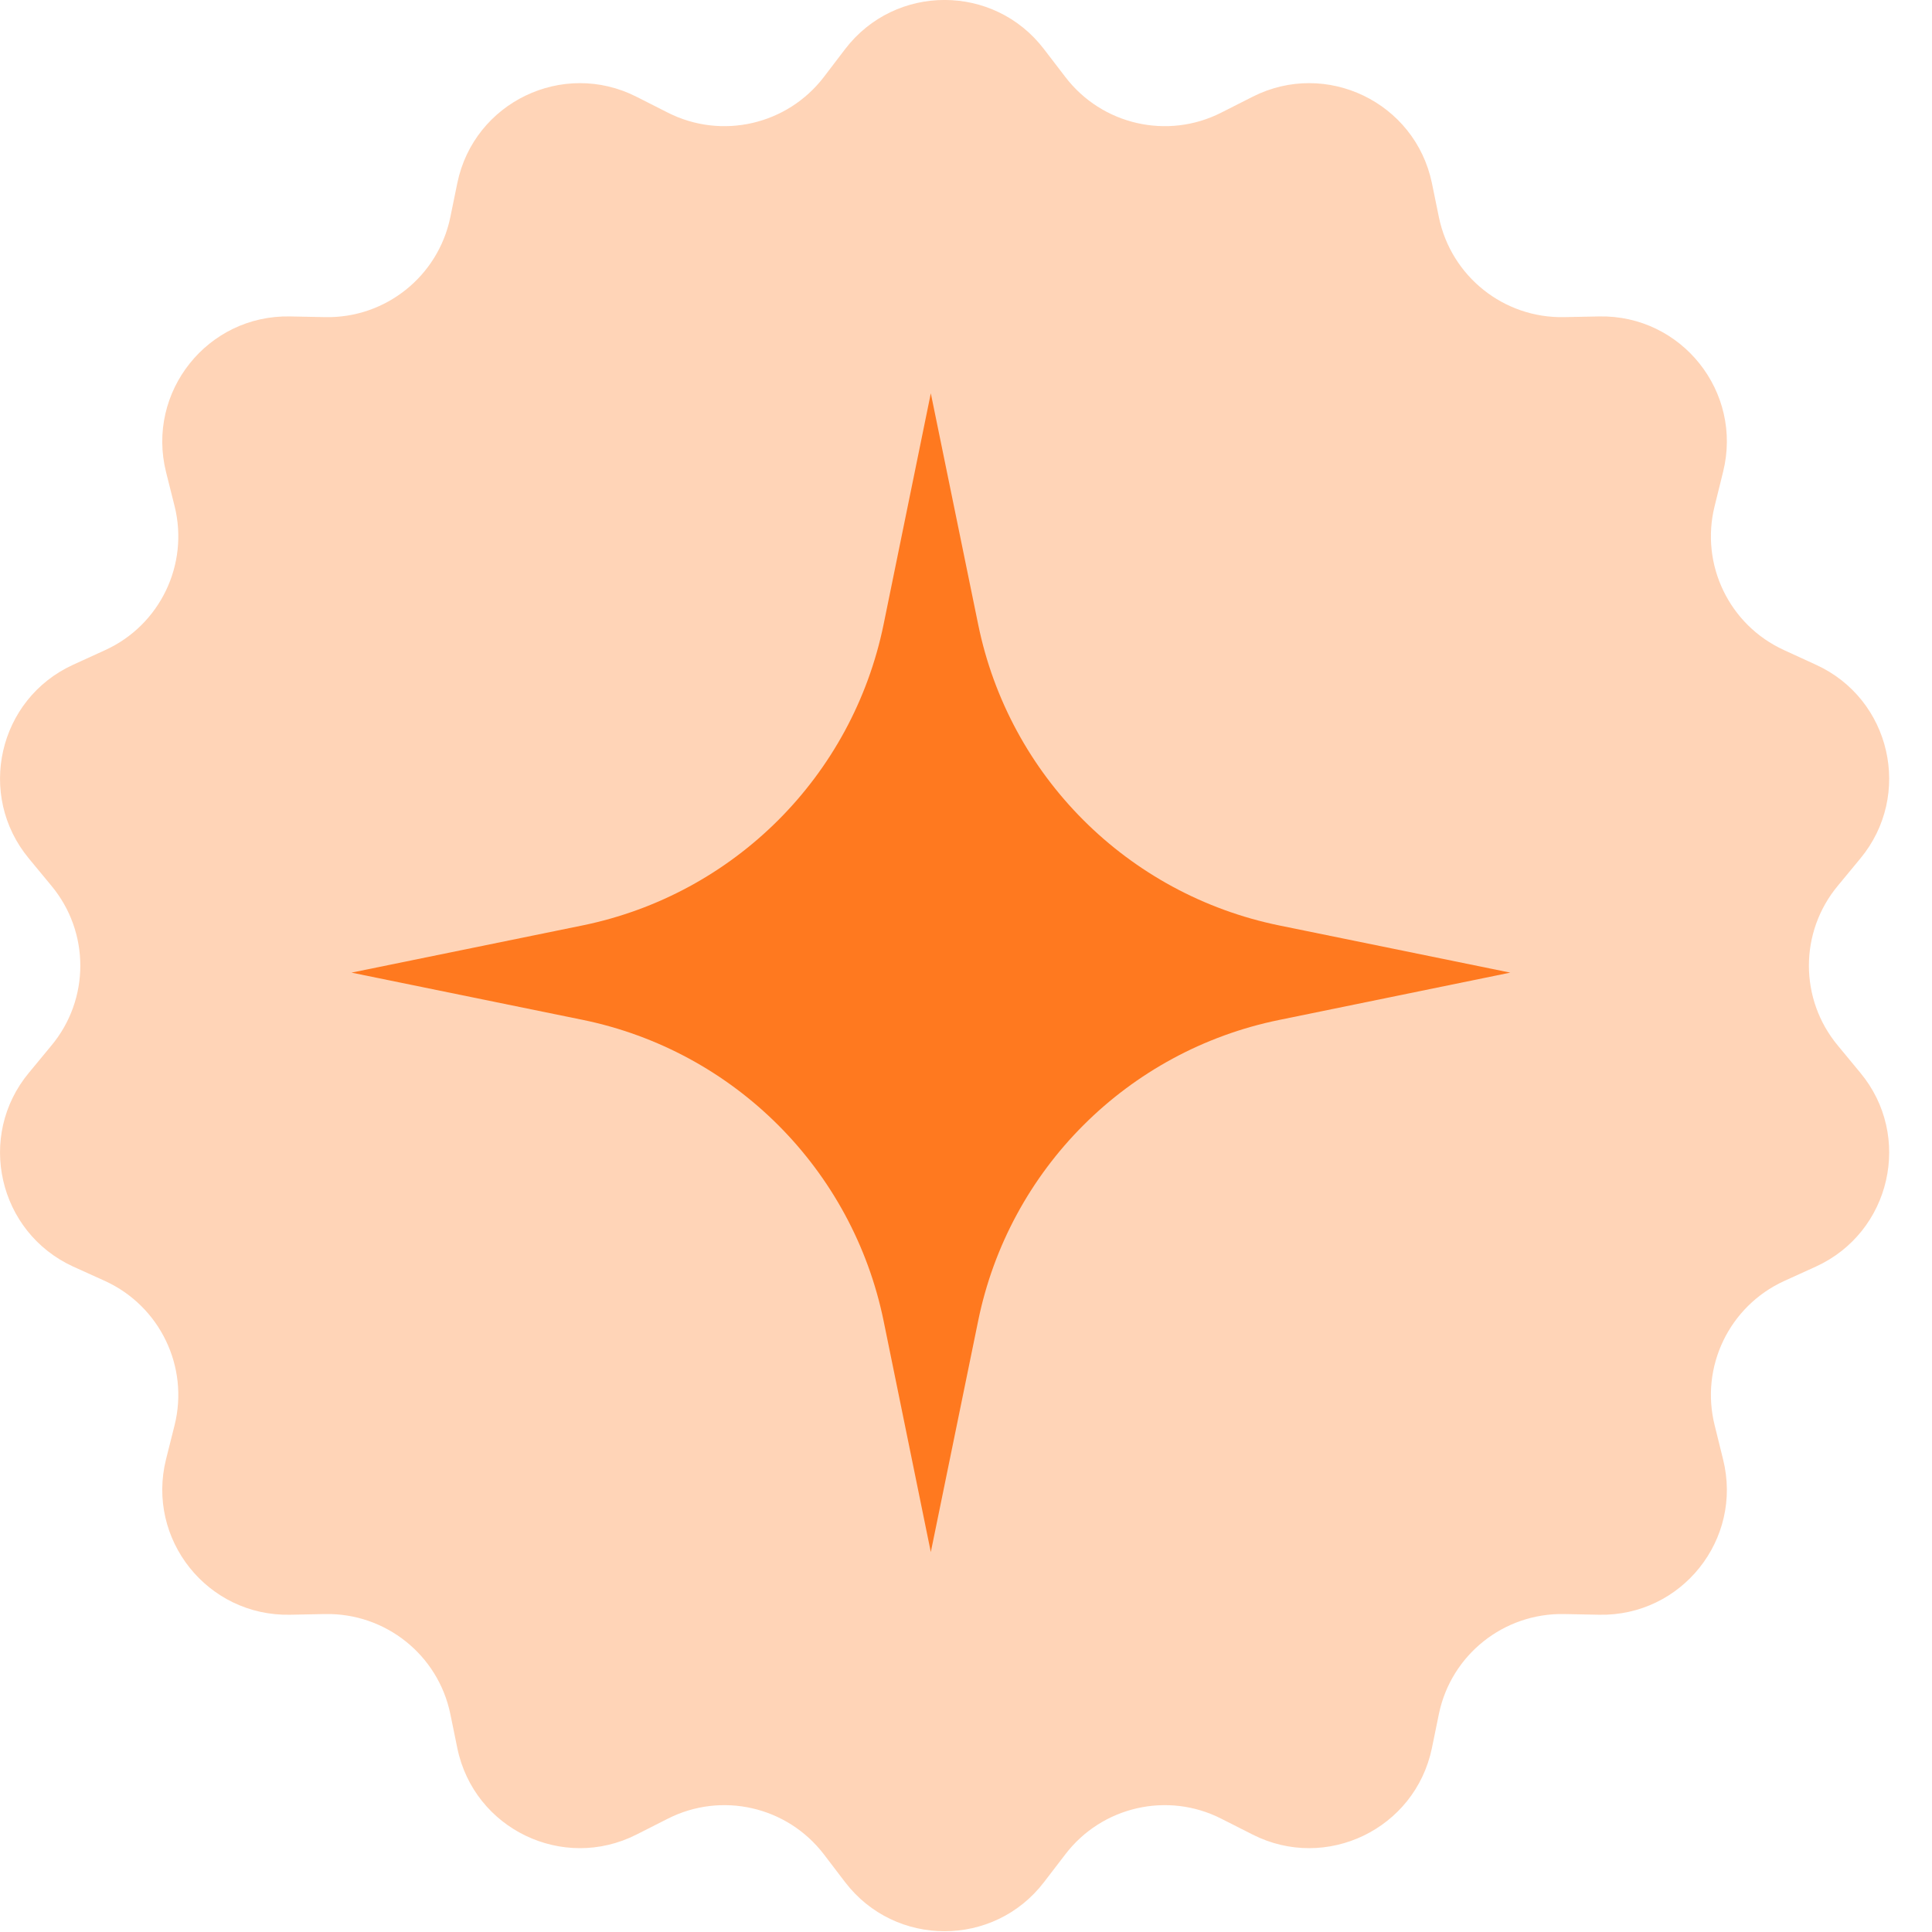 <svg width="14" height="14" viewBox="0 0 14 14" fill="none" xmlns="http://www.w3.org/2000/svg">
<path opacity="0.32" d="M6.124 0.356C6.487 -0.119 7.202 -0.119 7.565 0.356L7.72 0.558C7.985 0.905 8.461 1.014 8.85 0.816L9.077 0.701C9.61 0.431 10.254 0.741 10.376 1.326L10.427 1.575C10.516 2.003 10.897 2.307 11.334 2.298L11.588 2.293C12.185 2.281 12.631 2.84 12.486 3.42L12.425 3.667C12.319 4.091 12.531 4.53 12.928 4.711L13.159 4.817C13.703 5.065 13.862 5.762 13.48 6.222L13.318 6.418C13.038 6.754 13.038 7.241 13.318 7.577L13.48 7.773C13.862 8.232 13.703 8.929 13.159 9.178L12.928 9.283C12.531 9.465 12.319 9.904 12.425 10.328L12.486 10.575C12.631 11.155 12.185 11.713 11.588 11.701L11.334 11.696C10.897 11.688 10.516 11.991 10.427 12.419L10.376 12.668C10.254 13.254 9.61 13.564 9.077 13.294L8.85 13.179C8.461 12.981 7.985 13.09 7.72 13.437L7.565 13.639C7.202 14.113 6.487 14.113 6.124 13.639L5.97 13.437C5.704 13.09 5.229 12.981 4.839 13.179L4.612 13.294C4.079 13.564 3.435 13.254 3.314 12.668L3.263 12.419C3.174 11.991 2.793 11.688 2.356 11.696L2.102 11.701C1.504 11.713 1.059 11.155 1.203 10.575L1.265 10.328C1.371 9.904 1.159 9.465 0.762 9.283L0.53 9.178C-0.013 8.929 -0.172 8.232 0.21 7.773L0.372 7.577C0.652 7.241 0.652 6.754 0.372 6.418L0.21 6.222C-0.172 5.762 -0.013 5.065 0.53 4.817L0.762 4.711C1.159 4.53 1.371 4.091 1.265 3.667L1.203 3.42C1.059 2.84 1.504 2.281 2.102 2.293L2.356 2.298C2.793 2.307 3.174 2.003 3.263 1.575L3.314 1.326C3.435 0.741 4.079 0.431 4.612 0.701L4.839 0.816C5.229 1.014 5.704 0.905 5.97 0.558L6.124 0.356Z" fill="#FF791F"/>
<path d="M6.745 2.85L7.088 4.524C7.312 5.623 8.171 6.481 9.269 6.706L10.944 7.048L9.269 7.391C8.171 7.615 7.312 8.474 7.088 9.572L6.745 11.247L6.403 9.572C6.178 8.474 5.32 7.615 4.221 7.39L2.547 7.048L4.221 6.706C5.32 6.481 6.178 5.623 6.403 4.524L6.745 2.85Z" fill="#FF791F"/>
</svg>

